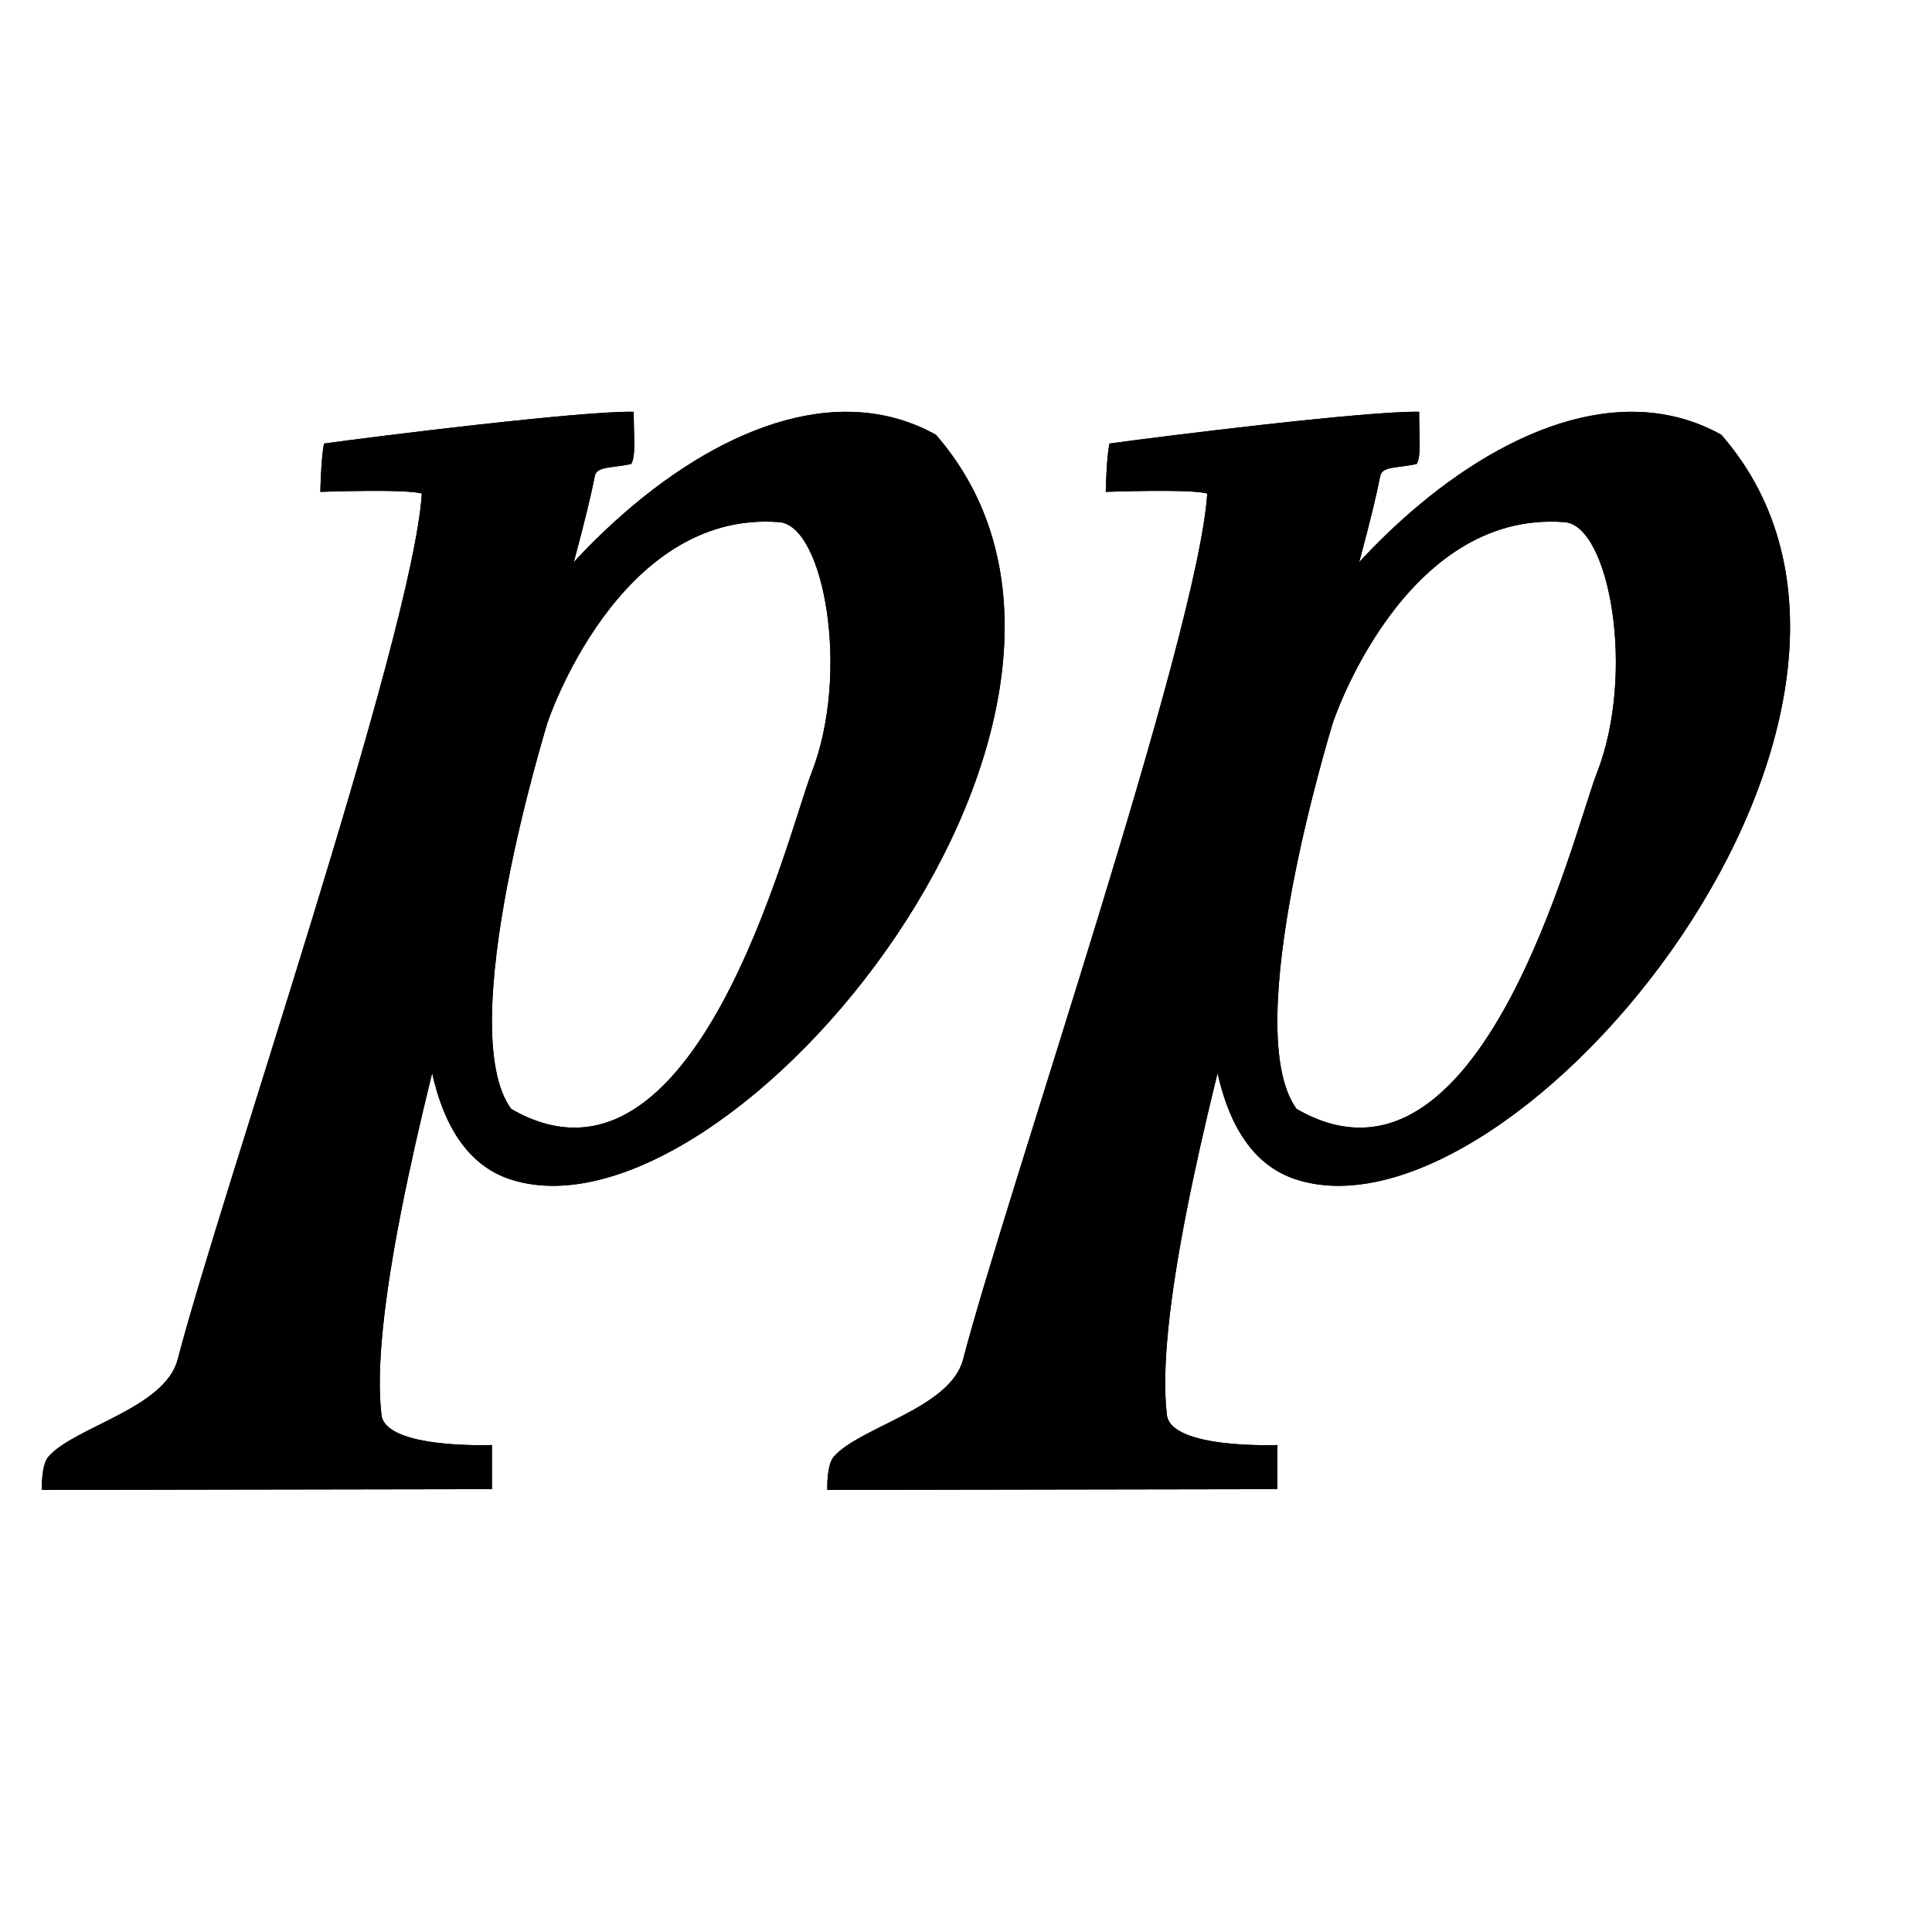 <?xml version="1.0" encoding="UTF-8" standalone="no"?><!DOCTYPE svg PUBLIC "-//W3C//DTD SVG 1.1//EN" "http://www.w3.org/Graphics/SVG/1.1/DTD/svg11.dtd"><svg width="100%" height="100%" viewBox="0 0 251 251" version="1.1" xmlns="http://www.w3.org/2000/svg" xmlns:xlink="http://www.w3.org/1999/xlink" xml:space="preserve" xmlns:serif="http://www.serif.com/" style="fill-rule:evenodd;clip-rule:evenodd;stroke-linejoin:round;stroke-miterlimit:2;"><rect id="pianissimo" x="0.348" y="0.161" width="250" height="250" style="fill:none;"/><g id="pianissimo1" serif:id="pianissimo"><g><g><path d="M82.335,53.498c-6.669,-0.143 -33.429,3.181 -40.23,4.126c-0.393,1.672 -0.488,6.276 -0.488,6.276c0,-0 11.216,-0.405 13.187,0.223c-1.183,18.454 -26.074,90.856 -31.724,112.5c-1.66,6.359 -13.456,8.765 -16.803,12.637c-0.956,1.105 -0.833,4.304 -0.833,4.304l58.469,-0.098l-0,-5.734c-0,0 -13.826,0.563 -14.354,-3.915c-2.872,-24.35 23.701,-101.301 27.717,-121.971c0.253,-1.302 2.256,-1.008 4.725,-1.568c0.664,-0.969 0.297,-4.123 0.334,-6.78Z"/><path d="M82.335,53.498c-0.037,2.657 0.33,5.811 -0.334,6.78c-2.469,0.56 -4.472,0.266 -4.725,1.568c-4.016,20.67 -30.589,97.621 -27.717,121.971c0.528,4.478 14.354,3.915 14.354,3.915l-0,5.734l-58.469,0.098c-0,0 -0.123,-3.199 0.833,-4.304c3.347,-3.872 15.143,-6.278 16.803,-12.637c5.65,-21.644 30.541,-94.046 31.724,-112.5c-1.971,-0.628 -13.187,-0.223 -13.187,-0.223c0,-0 0.095,-4.604 0.488,-6.276c6.801,-0.945 33.561,-4.269 40.23,-4.126Zm-0.139,0.136c-6.854,-0.097 -33.077,3.158 -39.978,4.114c-0.333,1.548 -0.441,5.233 -0.46,6.009c0.896,-0.03 5.737,-0.184 9.332,-0.097c1.72,0.042 3.158,0.142 3.755,0.332c0.06,0.02 0.1,0.077 0.096,0.14c-1.183,18.458 -26.077,90.877 -31.728,112.525c-0.839,3.213 -4.226,5.439 -7.838,7.339c-3.558,1.871 -7.329,3.427 -8.994,5.353c-0.369,0.427 -0.564,1.178 -0.674,1.924c-0.135,0.913 -0.135,1.821 -0.129,2.154l58.197,-0.099c0,0 0,-5.454 0,-5.454c-1,0.03 -7.025,0.153 -10.925,-1.106c-0.927,-0.299 -1.736,-0.677 -2.333,-1.15c-0.617,-0.488 -1.011,-1.078 -1.095,-1.785c-0.862,-7.315 0.925,-19.371 3.964,-33.223c7.08,-32.276 20.944,-74.322 23.755,-88.79c0.111,-0.573 0.521,-0.876 1.158,-1.059c0.86,-0.248 2.155,-0.28 3.618,-0.606c0.233,-0.384 0.315,-1.074 0.341,-1.921c0.04,-1.333 -0.076,-3.043 -0.062,-4.6Z"/><path d="M121.588,56.481c31.013,35.575 -26.42,105.776 -55.11,96.795c-12.183,-3.813 -12.918,-23.527 -10.676,-45.084c2.539,-24.415 39.706,-66.21 65.786,-51.711Zm-20.348,11.357c-20.977,-1.645 -30.194,26.158 -30.194,26.307c-0,0.15 -12.26,39.482 -4.634,49.925c24.02,13.86 35.919,-35.731 39.013,-43.647c5.082,-13.004 1.622,-32.13 -4.185,-32.585Z"/><path d="M121.588,56.481c31.013,35.575 -26.42,105.776 -55.11,96.795c-12.183,-3.813 -12.918,-23.527 -10.676,-45.084c2.539,-24.415 39.706,-66.21 65.786,-51.711Zm-0.088,0.108l-0.002,-0.001c-10.383,-5.758 -22.525,-2.549 -33.525,4.914c-16.547,11.226 -30.514,32.085 -32.034,46.704c-1.344,12.913 -1.62,25.164 1.004,33.721c1.736,5.665 4.744,9.706 9.576,11.218c4.564,1.429 9.858,0.837 15.408,-1.301c8.356,-3.22 17.286,-9.947 25.174,-18.607c11.837,-12.995 21.33,-30.343 23.016,-46.746c1.122,-10.908 -1.212,-21.397 -8.617,-29.902Zm-50.589,37.531c0.002,-0.01 0.005,-0.024 0.01,-0.041c0.019,-0.067 0.077,-0.244 0.174,-0.517c0.478,-1.351 1.923,-5.071 4.42,-9.285c4.69,-7.919 13.09,-17.568 25.735,-16.577c0.725,0.057 1.416,0.391 2.059,0.962c0.941,0.836 1.783,2.185 2.483,3.905c2.699,6.623 3.332,18.77 -0.239,27.906c-1.858,4.754 -6.892,24.523 -15.812,36.582c-3.588,4.85 -7.806,8.454 -12.691,9.36c-3.265,0.606 -6.83,0.011 -10.707,-2.226c-0.016,-0.01 -0.031,-0.023 -0.042,-0.038c-1.232,-1.687 -1.954,-4.119 -2.291,-7.018c-0.501,-4.317 -0.153,-9.672 0.602,-15.124c1.697,-12.247 5.444,-24.978 6.176,-27.467c0.072,-0.245 0.123,-0.422 0.123,-0.422Zm30.329,-26.282c-20.977,-1.645 -30.194,26.158 -30.194,26.307c-0,0.15 -12.26,39.482 -4.634,49.925c24.02,13.86 35.919,-35.731 39.013,-43.647c5.082,-13.004 1.622,-32.13 -4.185,-32.585Z"/></g><g><path d="M184.374,53.498c-6.67,-0.143 -33.429,3.181 -40.231,4.126c-0.392,1.672 -0.487,6.276 -0.487,6.276c-0,-0 11.216,-0.405 13.186,0.223c-1.183,18.454 -26.073,90.856 -31.724,112.5c-1.66,6.359 -13.456,8.765 -16.803,12.637c-0.955,1.105 -0.833,4.304 -0.833,4.304l58.469,-0.098l0,-5.734c0,0 -13.826,0.563 -14.354,-3.915c-2.871,-24.35 23.701,-101.301 27.718,-121.971c0.253,-1.302 2.256,-1.008 4.725,-1.568c0.664,-0.969 0.297,-4.123 0.334,-6.78Z"/><path d="M184.374,53.498c-0.037,2.657 0.33,5.811 -0.334,6.78c-2.469,0.56 -4.472,0.266 -4.725,1.568c-4.017,20.67 -30.589,97.621 -27.718,121.971c0.528,4.478 14.354,3.915 14.354,3.915l0,5.734l-58.469,0.098c0,0 -0.122,-3.199 0.833,-4.304c3.347,-3.872 15.143,-6.278 16.803,-12.637c5.651,-21.644 30.541,-94.046 31.724,-112.5c-1.97,-0.628 -13.186,-0.223 -13.186,-0.223c-0,-0 0.095,-4.604 0.487,-6.276c6.802,-0.945 33.561,-4.269 40.231,-4.126Zm-0.139,0.136c-6.854,-0.097 -33.078,3.158 -39.978,4.114c-0.334,1.548 -0.441,5.233 -0.46,6.009c0.896,-0.03 5.736,-0.184 9.331,-0.097c1.721,0.042 3.159,0.142 3.756,0.332c0.06,0.02 0.099,0.077 0.095,0.14c-1.183,18.458 -26.076,90.877 -31.728,112.525c-0.838,3.213 -4.226,5.439 -7.838,7.339c-3.557,1.871 -7.328,3.427 -8.994,5.353c-0.368,0.427 -0.564,1.178 -0.674,1.924c-0.134,0.913 -0.134,1.821 -0.129,2.154l58.198,-0.099c-0,0 -0,-5.454 -0,-5.454c-1.001,0.03 -7.025,0.153 -10.926,-1.106c-0.927,-0.299 -1.735,-0.677 -2.332,-1.15c-0.617,-0.488 -1.012,-1.078 -1.095,-1.785c-0.863,-7.315 0.925,-19.371 3.964,-33.223c7.08,-32.276 20.943,-74.322 23.755,-88.79c0.111,-0.573 0.521,-0.876 1.158,-1.059c0.86,-0.248 2.155,-0.28 3.618,-0.606c0.233,-0.384 0.315,-1.074 0.34,-1.921c0.04,-1.333 -0.075,-3.043 -0.061,-4.6Z"/><path d="M223.627,56.481c31.013,35.575 -26.42,105.776 -55.111,96.795c-12.182,-3.813 -12.918,-23.527 -10.676,-45.084c2.54,-24.415 39.707,-66.21 65.787,-51.711Zm-20.349,11.357c-20.976,-1.645 -30.194,26.158 -30.194,26.307c0,0.15 -12.26,39.482 -4.633,49.925c24.02,13.86 35.919,-35.731 39.013,-43.647c5.082,-13.004 1.621,-32.13 -4.186,-32.585Z"/><path d="M223.627,56.481c31.013,35.575 -26.42,105.776 -55.111,96.795c-12.182,-3.813 -12.918,-23.527 -10.676,-45.084c2.54,-24.415 39.707,-66.21 65.787,-51.711Zm-0.088,0.108l-0.002,-0.001c-10.383,-5.758 -22.526,-2.549 -33.525,4.914c-16.547,11.226 -30.514,32.085 -32.035,46.704c-1.343,12.913 -1.62,25.164 1.004,33.721c1.737,5.665 4.745,9.706 9.576,11.218c4.564,1.429 9.859,0.837 15.409,-1.301c8.356,-3.22 17.285,-9.947 25.174,-18.607c11.837,-12.995 21.33,-30.343 23.016,-46.746c1.121,-10.908 -1.212,-21.397 -8.617,-29.902Zm-50.589,37.531c0.001,-0.01 0.005,-0.024 0.01,-0.041c0.019,-0.067 0.076,-0.244 0.173,-0.517c0.479,-1.351 1.924,-5.071 4.42,-9.285c4.691,-7.919 13.091,-17.568 25.736,-16.577c0.725,0.057 1.416,0.391 2.059,0.962c0.941,0.836 1.782,2.185 2.483,3.905c2.699,6.623 3.331,18.77 -0.239,27.906c-1.858,4.754 -6.892,24.523 -15.812,36.582c-3.588,4.85 -7.806,8.454 -12.692,9.36c-3.264,0.606 -6.829,0.011 -10.706,-2.226c-0.017,-0.01 -0.031,-0.023 -0.042,-0.038c-1.232,-1.687 -1.954,-4.119 -2.291,-7.018c-0.502,-4.317 -0.153,-9.672 0.602,-15.124c1.696,-12.247 5.444,-24.978 6.176,-27.467c0.072,-0.245 0.123,-0.422 0.123,-0.422Zm30.328,-26.282c-20.976,-1.645 -30.194,26.158 -30.194,26.307c0,0.15 -12.26,39.482 -4.633,49.925c24.02,13.86 35.919,-35.731 39.013,-43.647c5.082,-13.004 1.621,-32.13 -4.186,-32.585Z"/></g></g></g></svg>